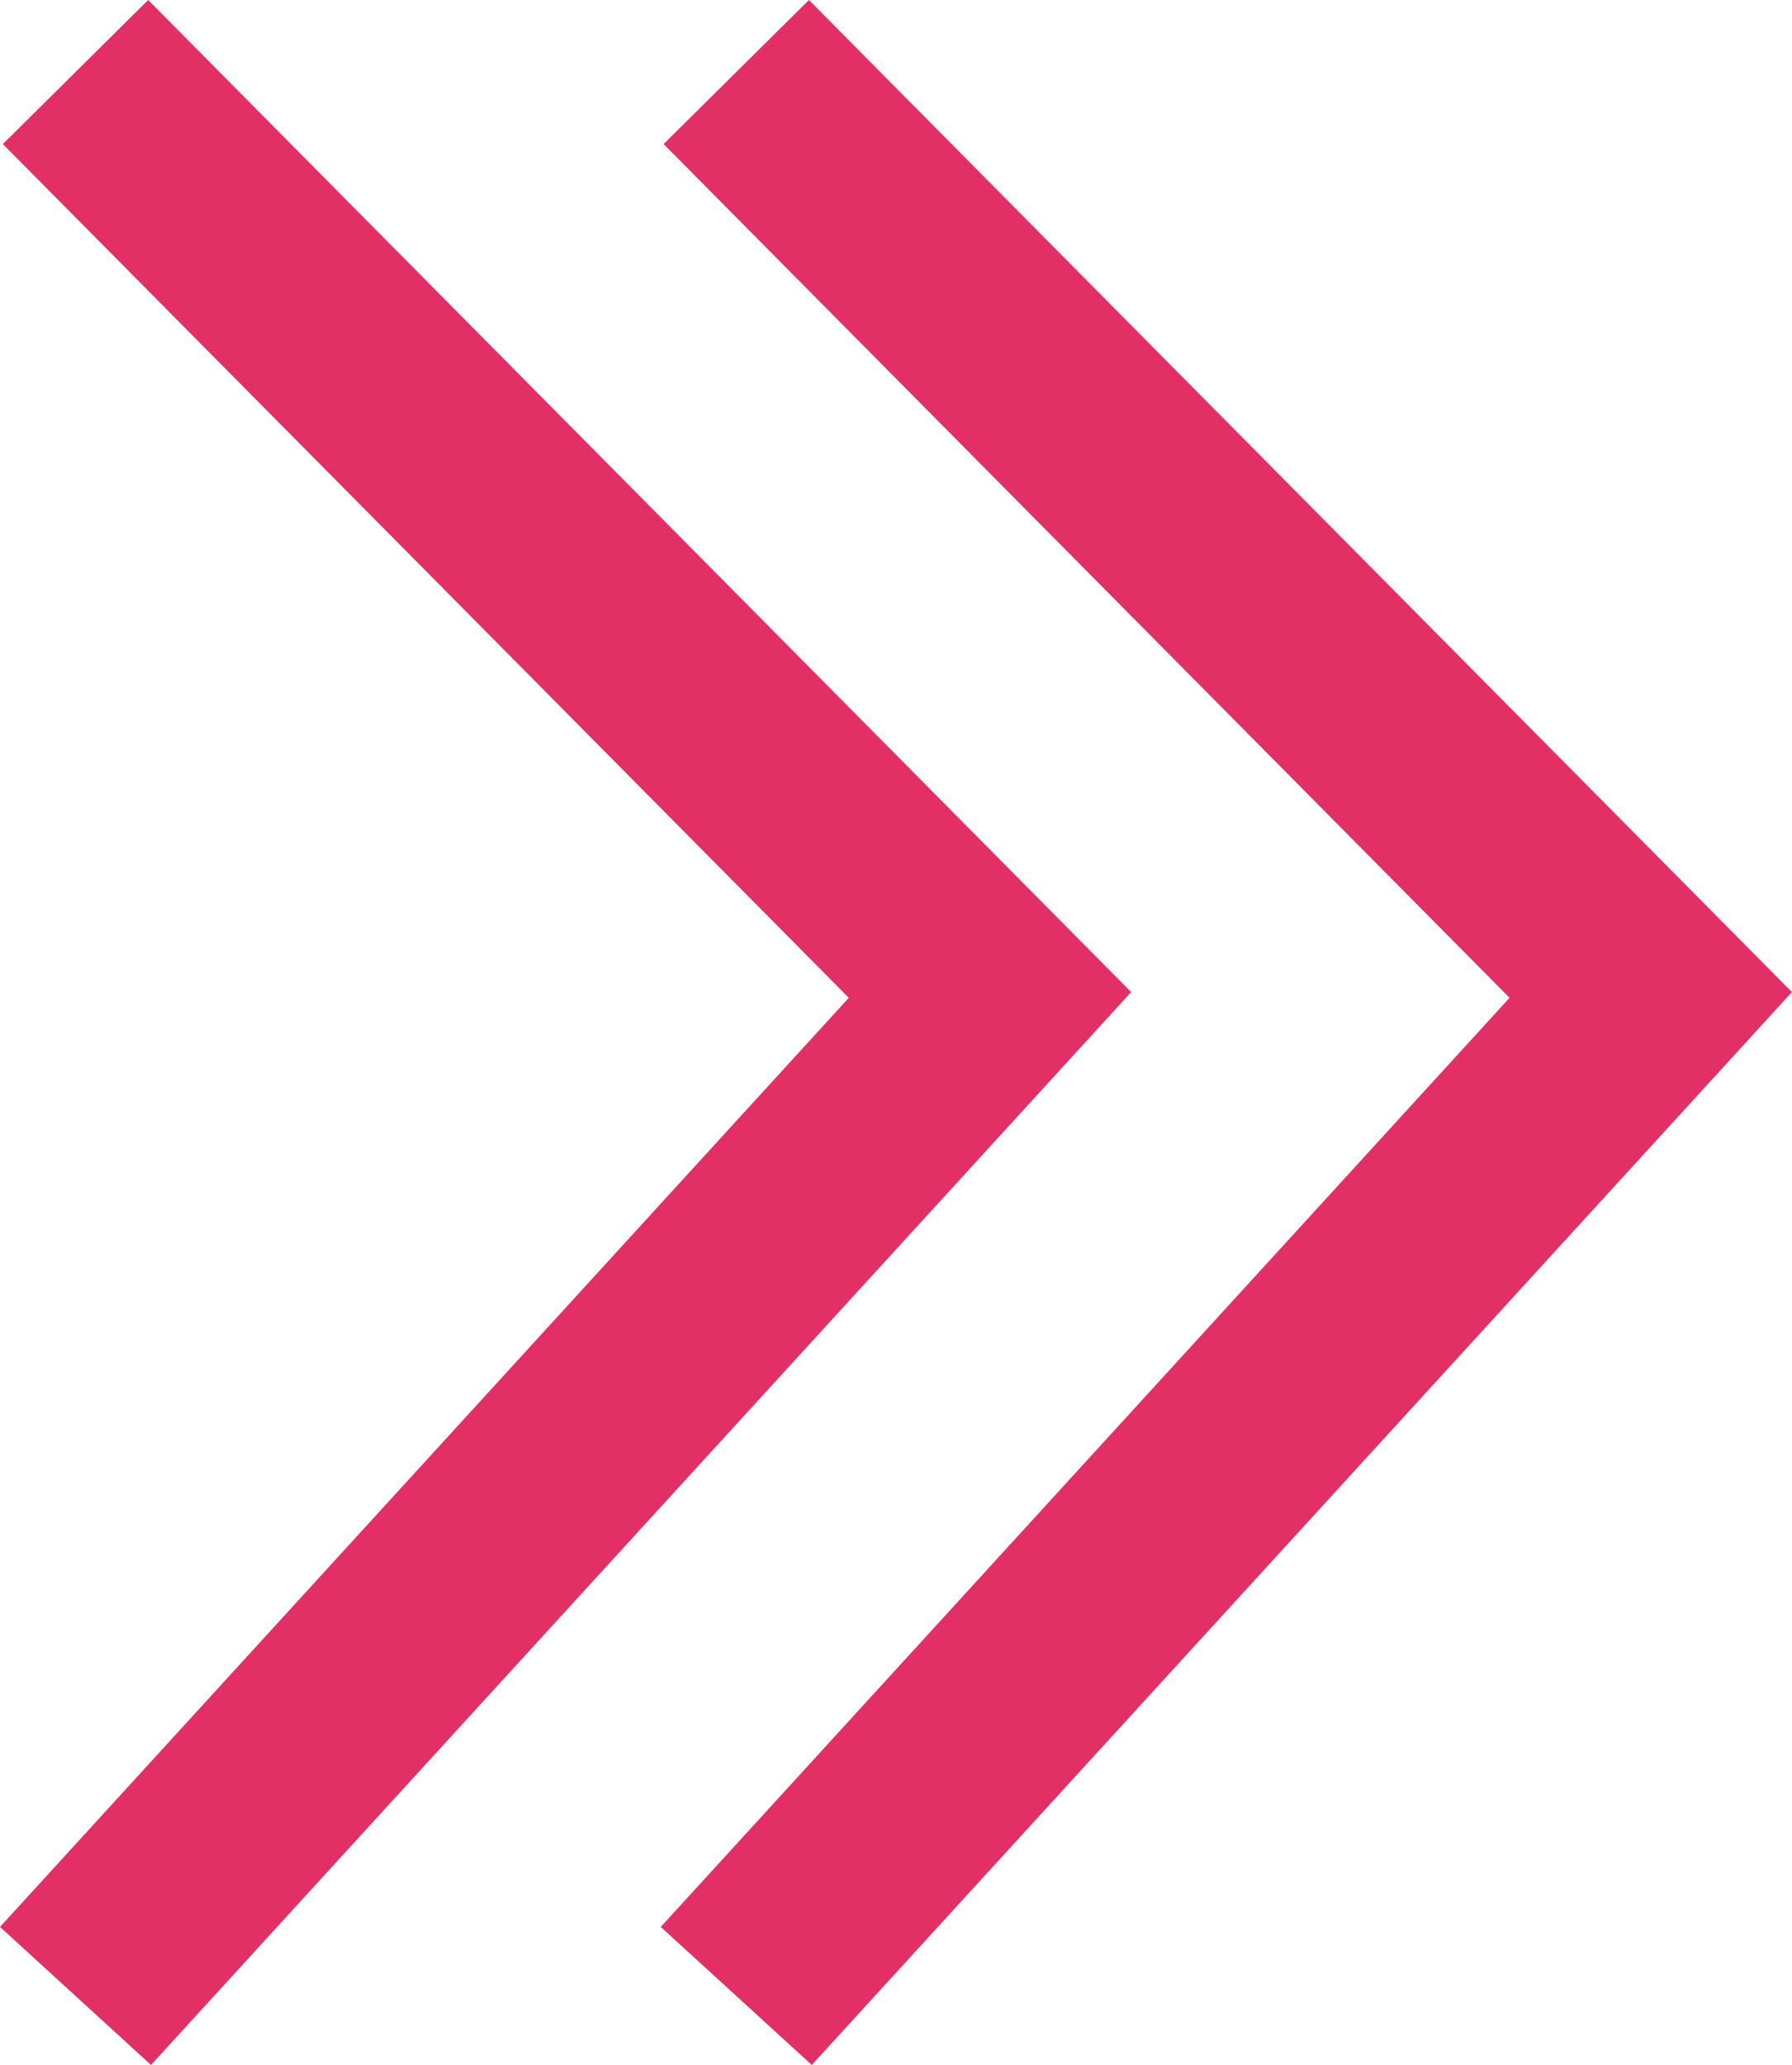 <svg xmlns="http://www.w3.org/2000/svg" width="17.517" height="20.18" viewBox="0 0 17.517 20.18">
  <g id="Groupe_611" data-name="Groupe 611" transform="translate(0.738 0.704)">
    <path id="Tracé_1805" data-name="Tracé 1805" d="M-11274.684-6965.443l8.939,9.019-8.939,9.782" transform="translate(11274.684 6965.443)" fill="none" stroke="#e23067" stroke-width="2"/>
    <path id="Tracé_1806" data-name="Tracé 1806" d="M-11274.684-6965.443l8.939,9.019-8.939,9.782" transform="translate(11281.143 6965.443)" fill="none" stroke="#e23067" stroke-width="2"/>
  </g>
</svg>
